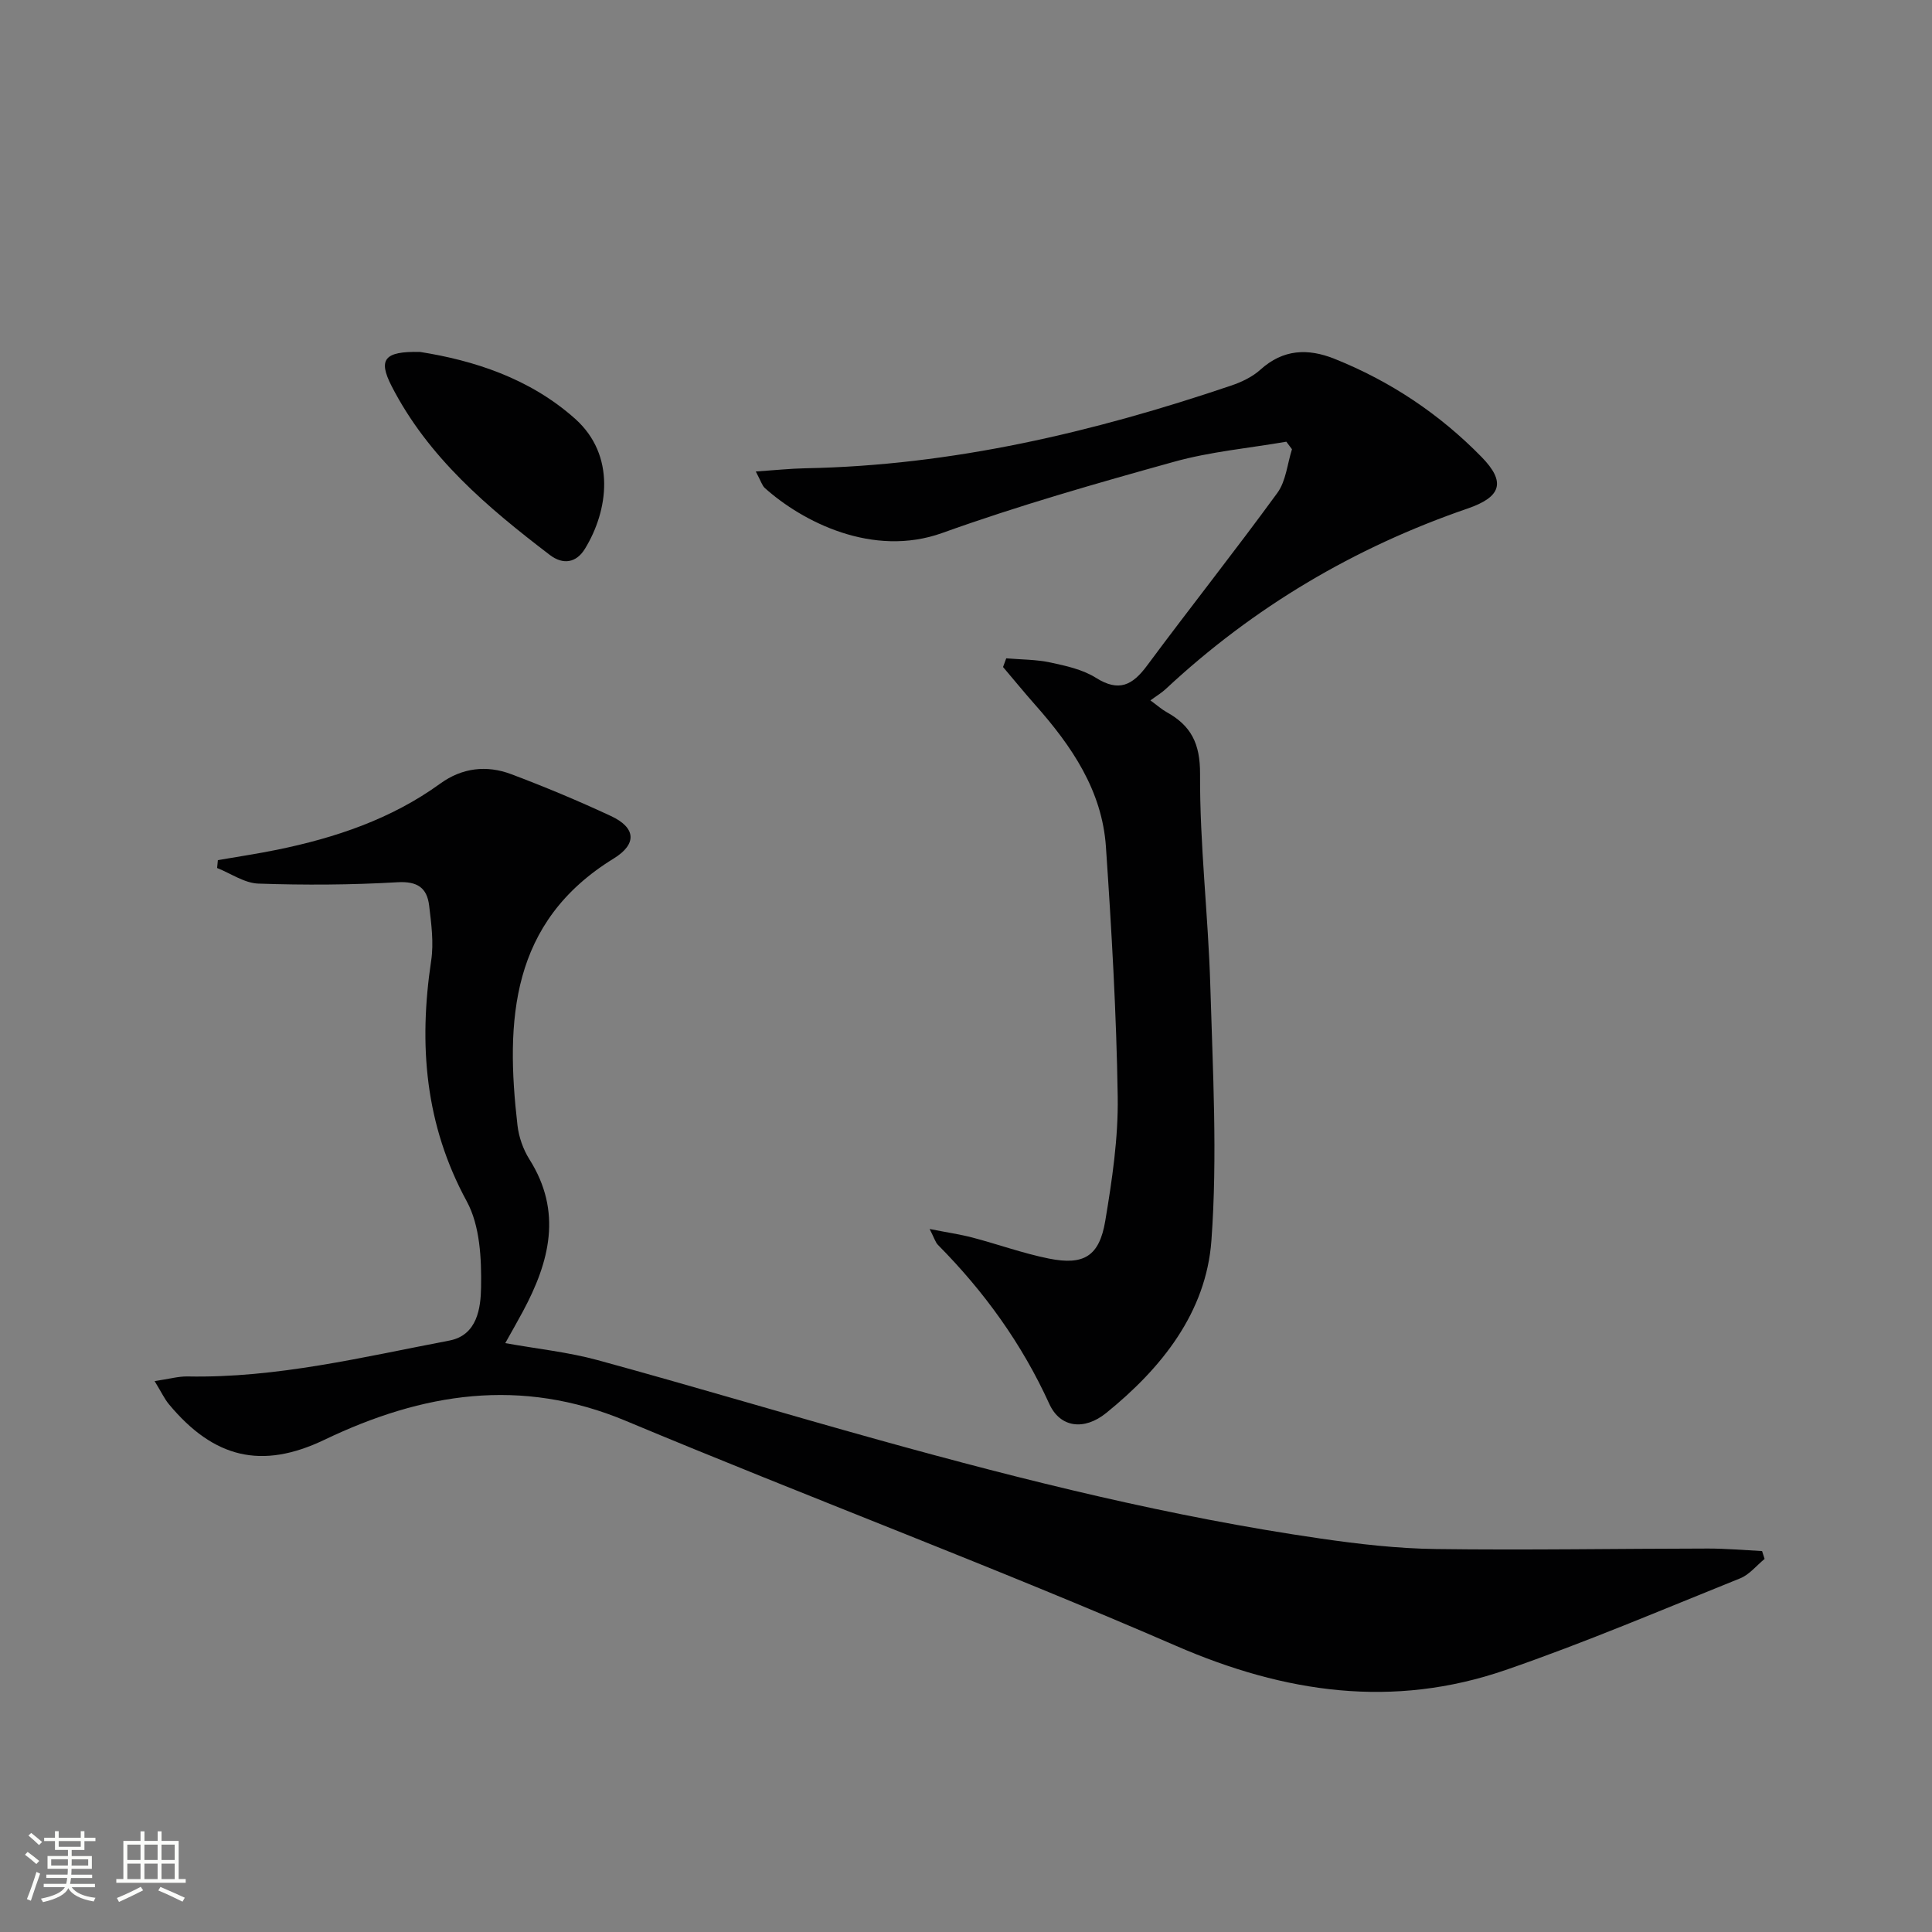 <svg enable-background="new 0 0 400 400" viewBox="0 0 400 400" xmlns="http://www.w3.org/2000/svg"><rect x="0" y="0" width="400" height="400" fill="#808080" stroke="none"/><path d="m5.17 384 .55-.58c.85.61 1.65 1.24 2.4 1.87l-.59.64c-.83-.73-1.62-1.38-2.36-1.93m1.22 9.53-.82-.34c.71-1.76 1.37-3.64 1.98-5.63.24.13.5.25.76.36-.6 1.67-1.24 3.54-1.92 5.61m-.5-13.5.57-.54c.56.44 1.31 1.06 2.26 1.87l-.64.64c-.68-.66-1.41-1.32-2.19-1.97m3.25.46h2.24v-1.36h.77v1.36h4.57v-1.36h.76v1.36h2.28v.69h-2.28v1.84h-2.64v1.26h4.18v2.64h-4.21c0 .45-.02.86-.05 1.21h4.32v.69h-4.38c-.04.34-.1.75-.19 1.22h5.15v.69h-4.82c.87 1.19 2.51 1.92 4.93 2.19-.17.31-.3.57-.37.76-2.77-.49-4.52-1.41-5.26-2.76-.56 1.26-2.3 2.23-5.24 2.9-.12-.24-.26-.48-.43-.72 2.73-.55 4.38-1.34 4.96-2.38h-4.38v-.69h4.65c.1-.38.17-.79.21-1.22h-4.32v-.69h4.4c.03-.34.05-.75.05-1.21h-4.2v-2.64h4.23v-1.26h-2.69v-1.84h-2.24zm1.46 4.46v1.29h3.45c.01-.4.02-.57.01-.53v-.32-.45h-3.46zm1.55-2.59h4.57v-1.19h-4.57zm6.11 2.59h-3.42v.77c-.01.19-.01.37-.02.53h3.44z" fill="#fbfcfa"/><path d="m32.63 379.16h.82v1.98h3.54v7.89h1.46v.78h-14.37v-.78h1.46v-7.89h3.55v-1.98h.82v1.98h2.73v-1.98zm-3.49 11.48.5.73c-1.61.82-3.28 1.63-5 2.41-.13-.27-.28-.55-.44-.82 1.75-.72 3.4-1.49 4.94-2.32m-2.78-5.55h2.73v-3.18h-2.73zm0 3.95h2.73v-3.2h-2.73zm3.54-3.95h2.73v-3.18h-2.73zm0 3.95h2.73v-3.2h-2.73zm7.89 4.68c-1.84-.92-3.51-1.7-5.02-2.32l.45-.73c1.89.8 3.57 1.55 5.04 2.23zm-1.62-11.81h-2.73v3.18h2.73zm-2.73 7.13h2.73v-3.2h-2.73z" fill="#fbfcfa"/><g fill="#010102"><path d="m32.01 285.94c3.02-.44 4.93-1 6.83-.96 18.45.36 36.26-4.01 54.19-7.43 5.82-1.11 6.5-6.81 6.57-11.01.1-5.97-.22-12.77-2.96-17.81-8.66-15.92-9.98-32.43-7.37-49.84.56-3.7.03-7.63-.42-11.4-.44-3.66-2.41-5.07-6.56-4.83-9.58.56-19.21.61-28.8.28-2.88-.1-5.69-2.1-8.54-3.23.05-.54.11-1.09.16-1.63 4.06-.7 8.13-1.31 12.17-2.13 12.14-2.48 23.72-6.36 33.89-13.73 4.51-3.27 9.59-3.85 14.66-1.94 6.99 2.63 13.9 5.52 20.66 8.67 5.16 2.4 5.45 5.79.58 8.79-21.42 13.16-22.43 33.58-19.93 55.26.28 2.41 1.17 4.96 2.46 7.01 6.88 10.87 4.18 21.22-1.33 31.49-1.09 2.04-2.25 4.05-3.66 6.58 6.6 1.19 13.01 1.85 19.13 3.52 19.54 5.34 38.95 11.17 58.46 16.59 30.07 8.36 60.34 15.88 91.27 20.36 7.88 1.14 15.87 2.06 23.82 2.16 18.78.25 37.58-.08 56.36-.1 3.72 0 7.44.33 11.17.52.17.54.35 1.09.52 1.63-1.67 1.36-3.13 3.24-5.04 4.01-16.14 6.49-32.16 13.33-48.59 18.99-23.27 8.02-45.64 4.8-68.21-5-37.63-16.33-76.09-30.75-113.94-46.59-21.75-9.1-42.09-5.8-62.41 3.93-12.99 6.22-22.9 3.79-32.17-7.36-.91-1.08-1.52-2.43-2.97-4.8z"/><path d="m156.48 97.62c4.1-.28 7.18-.61 10.27-.67 30.37-.57 59.53-7.43 88.12-17.11 2.17-.73 4.42-1.8 6.09-3.31 4.7-4.25 9.83-4.44 15.31-2.25 11.58 4.63 21.79 11.45 30.48 20.34 5.08 5.2 4.07 8.27-2.91 10.67-23.45 8.06-44.32 20.42-62.47 37.35-.84.79-1.86 1.39-3.19 2.37 1.56 1.14 2.37 1.88 3.31 2.4 5.09 2.81 7 6.49 6.97 12.85-.08 14.6 1.69 29.19 2.12 43.81.51 17.59 1.51 35.28.23 52.77-1.09 14.89-10.31 26.42-21.78 35.7-4.56 3.69-9.53 3.06-11.78-1.87-5.67-12.45-13.48-23.26-23.04-32.91-.54-.54-.76-1.4-1.74-3.31 3.64.72 6.28 1.1 8.85 1.77 5.29 1.39 10.47 3.27 15.82 4.35 7.25 1.46 10.46-.47 11.69-7.78 1.42-8.49 2.71-17.15 2.58-25.72-.26-17.26-1.27-34.52-2.44-51.75-.79-11.66-7.11-20.88-14.62-29.36-2.28-2.57-4.45-5.24-6.68-7.86.22-.6.44-1.2.66-1.8 3.07.26 6.2.23 9.18.87 3.23.69 6.67 1.45 9.4 3.17 4.77 3 7.57 1.52 10.58-2.54 8.89-11.99 18.19-23.7 26.98-35.76 1.78-2.44 2.05-5.99 3.02-9.03-.39-.52-.78-1.04-1.17-1.56-7.75 1.34-15.68 2.05-23.23 4.15-16.12 4.48-32.26 9.09-47.99 14.74-14.41 5.18-29-2.35-36.75-9.3-.56-.51-.79-1.39-1.87-3.42z"/><path d="m87 72.87c10.92 1.73 22.6 5.37 32.09 13.85 8.46 7.57 6.86 19.01 2.01 26.91-1.79 2.91-4.51 3.36-7.26 1.27-12.88-9.83-25.2-20.2-32.78-35-2.76-5.42-1.61-7.22 5.94-7.03z"/></g></svg>